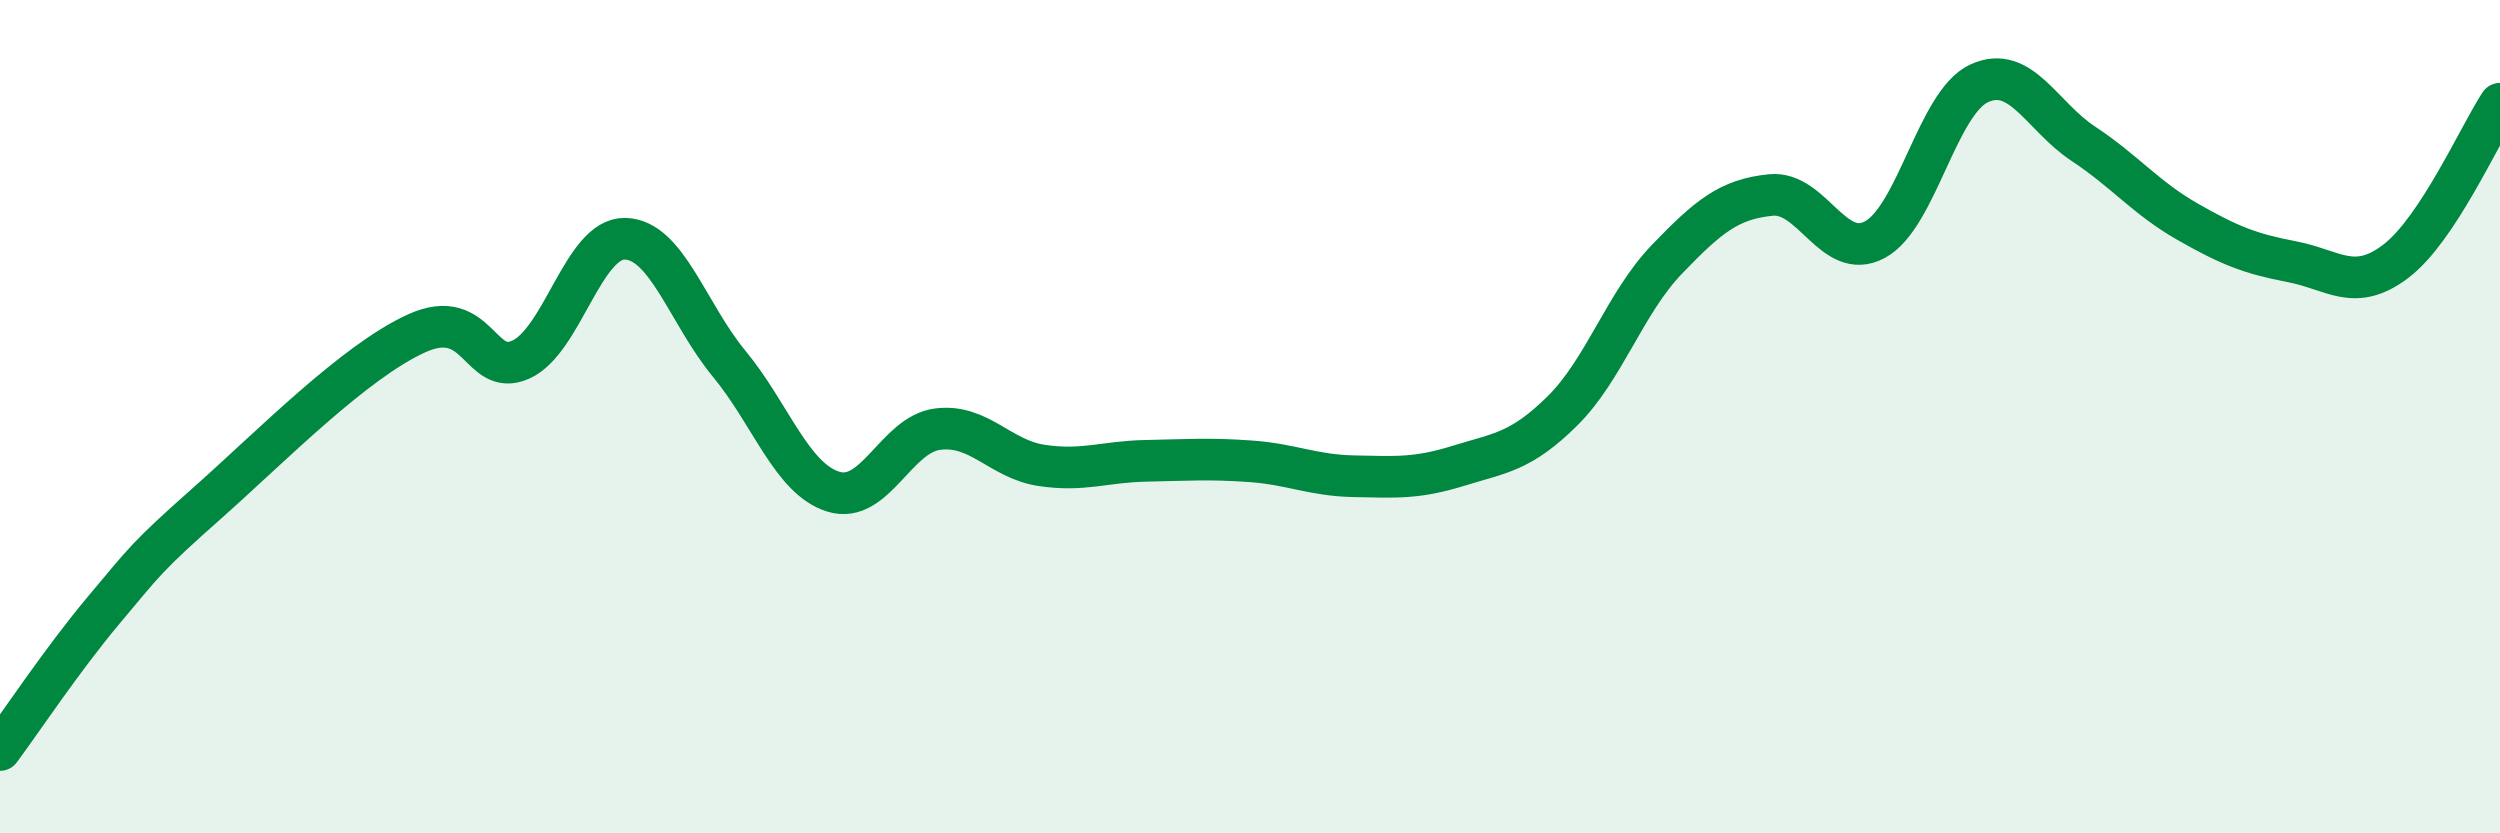 
    <svg width="60" height="20" viewBox="0 0 60 20" xmlns="http://www.w3.org/2000/svg">
      <path
        d="M 0,18 C 0.5,17.33 1.5,15.82 2.5,14.63 C 3.5,13.44 3.5,13.38 5,12.05 C 6.5,10.72 8.5,8.68 10,8 C 11.5,7.32 11.5,9.08 12.5,8.63 C 13.5,8.18 14,5.71 15,5.73 C 16,5.75 16.5,7.52 17.5,8.73 C 18.5,9.94 19,11.49 20,11.8 C 21,12.11 21.5,10.43 22.5,10.3 C 23.5,10.17 24,11.02 25,11.17 C 26,11.32 26.5,11.08 27.5,11.06 C 28.5,11.04 29,11 30,11.07 C 31,11.14 31.5,11.41 32.5,11.43 C 33.5,11.45 34,11.49 35,11.18 C 36,10.87 36.5,10.85 37.5,9.86 C 38.5,8.87 39,7.27 40,6.23 C 41,5.19 41.5,4.78 42.5,4.68 C 43.5,4.58 44,6.29 45,5.75 C 46,5.21 46.5,2.46 47.5,2 C 48.5,1.54 49,2.79 50,3.45 C 51,4.11 51.5,4.75 52.5,5.32 C 53.5,5.89 54,6.09 55,6.28 C 56,6.47 56.5,7.03 57.5,6.27 C 58.5,5.51 59.5,3.25 60,2.49L60 20L0 20Z"
        fill="#008740"
        opacity="0.1"
        stroke-linecap="round"
        stroke-linejoin="round"
      />
      <path
        d="M 0,18 C 0.5,17.33 1.5,15.82 2.5,14.63 C 3.5,13.44 3.5,13.38 5,12.05 C 6.5,10.72 8.5,8.68 10,8 C 11.5,7.32 11.5,9.08 12.5,8.63 C 13.5,8.18 14,5.71 15,5.73 C 16,5.75 16.5,7.52 17.5,8.73 C 18.5,9.94 19,11.49 20,11.8 C 21,12.11 21.5,10.43 22.5,10.3 C 23.5,10.17 24,11.02 25,11.17 C 26,11.32 26.5,11.08 27.5,11.06 C 28.5,11.04 29,11 30,11.07 C 31,11.14 31.5,11.41 32.5,11.43 C 33.5,11.45 34,11.49 35,11.18 C 36,10.87 36.5,10.85 37.5,9.86 C 38.5,8.87 39,7.27 40,6.23 C 41,5.19 41.5,4.78 42.5,4.68 C 43.5,4.58 44,6.29 45,5.75 C 46,5.21 46.5,2.46 47.5,2 C 48.5,1.54 49,2.79 50,3.45 C 51,4.11 51.5,4.75 52.5,5.32 C 53.5,5.89 54,6.09 55,6.28 C 56,6.47 56.5,7.03 57.5,6.27 C 58.5,5.51 59.5,3.25 60,2.49"
        stroke="#008740"
        stroke-width="1"
        fill="none"
        stroke-linecap="round"
        stroke-linejoin="round"
      />
    </svg>
  